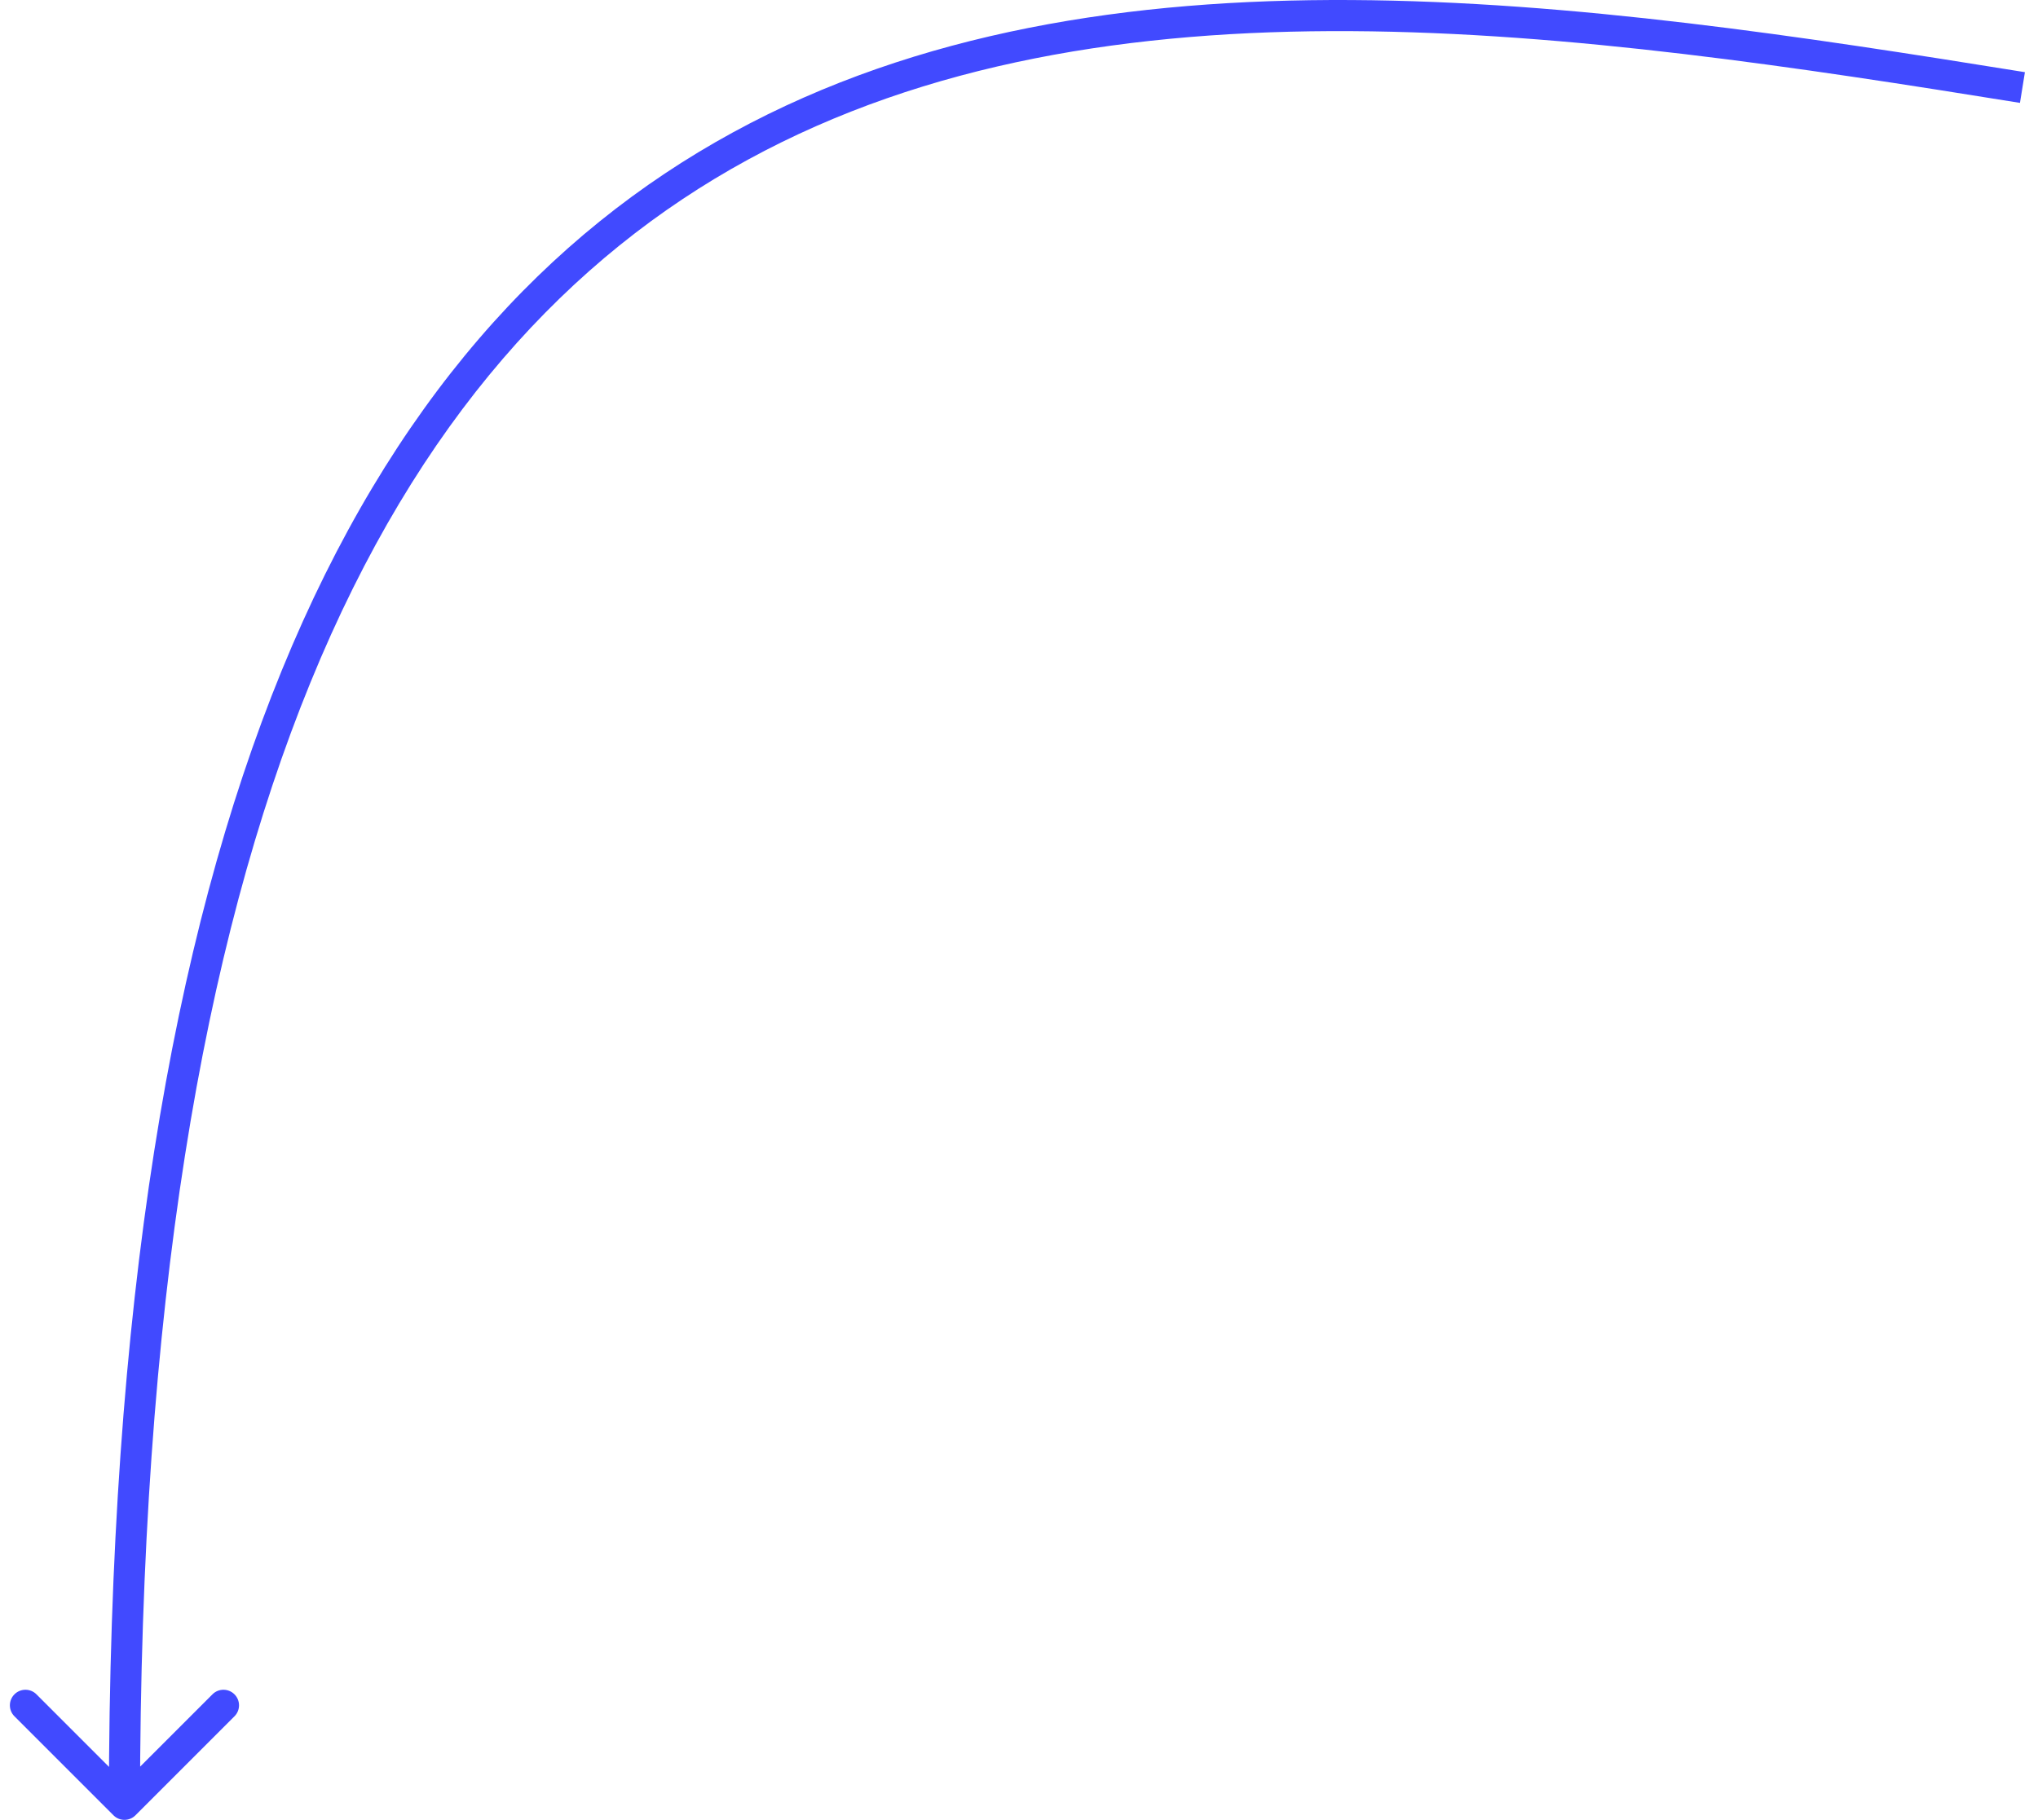 <?xml version="1.0" encoding="UTF-8"?> <svg xmlns="http://www.w3.org/2000/svg" width="131" height="117" viewBox="0 0 131 117" fill="none"> <path d="M7.293 116.707C7.683 117.098 8.317 117.098 8.707 116.707L15.071 110.343C15.462 109.953 15.462 109.319 15.071 108.929C14.681 108.538 14.047 108.538 13.657 108.929L8 114.586L2.343 108.929C1.953 108.538 1.319 108.538 0.929 108.929C0.538 109.32 0.538 109.953 0.929 110.343L7.293 116.707ZM130.159 4.64C115.893 2.341 101.06 0.081 86.858 0.002C72.652 -0.077 58.998 2.025 47.112 8.512C23.252 21.534 7 51.924 7 116L9 116C9 52.144 25.202 22.748 48.07 10.268C59.548 4.003 72.826 1.924 86.847 2.002C100.873 2.08 115.562 4.314 129.841 6.614L130.159 4.64Z" fill="#414AFF"></path> </svg> 